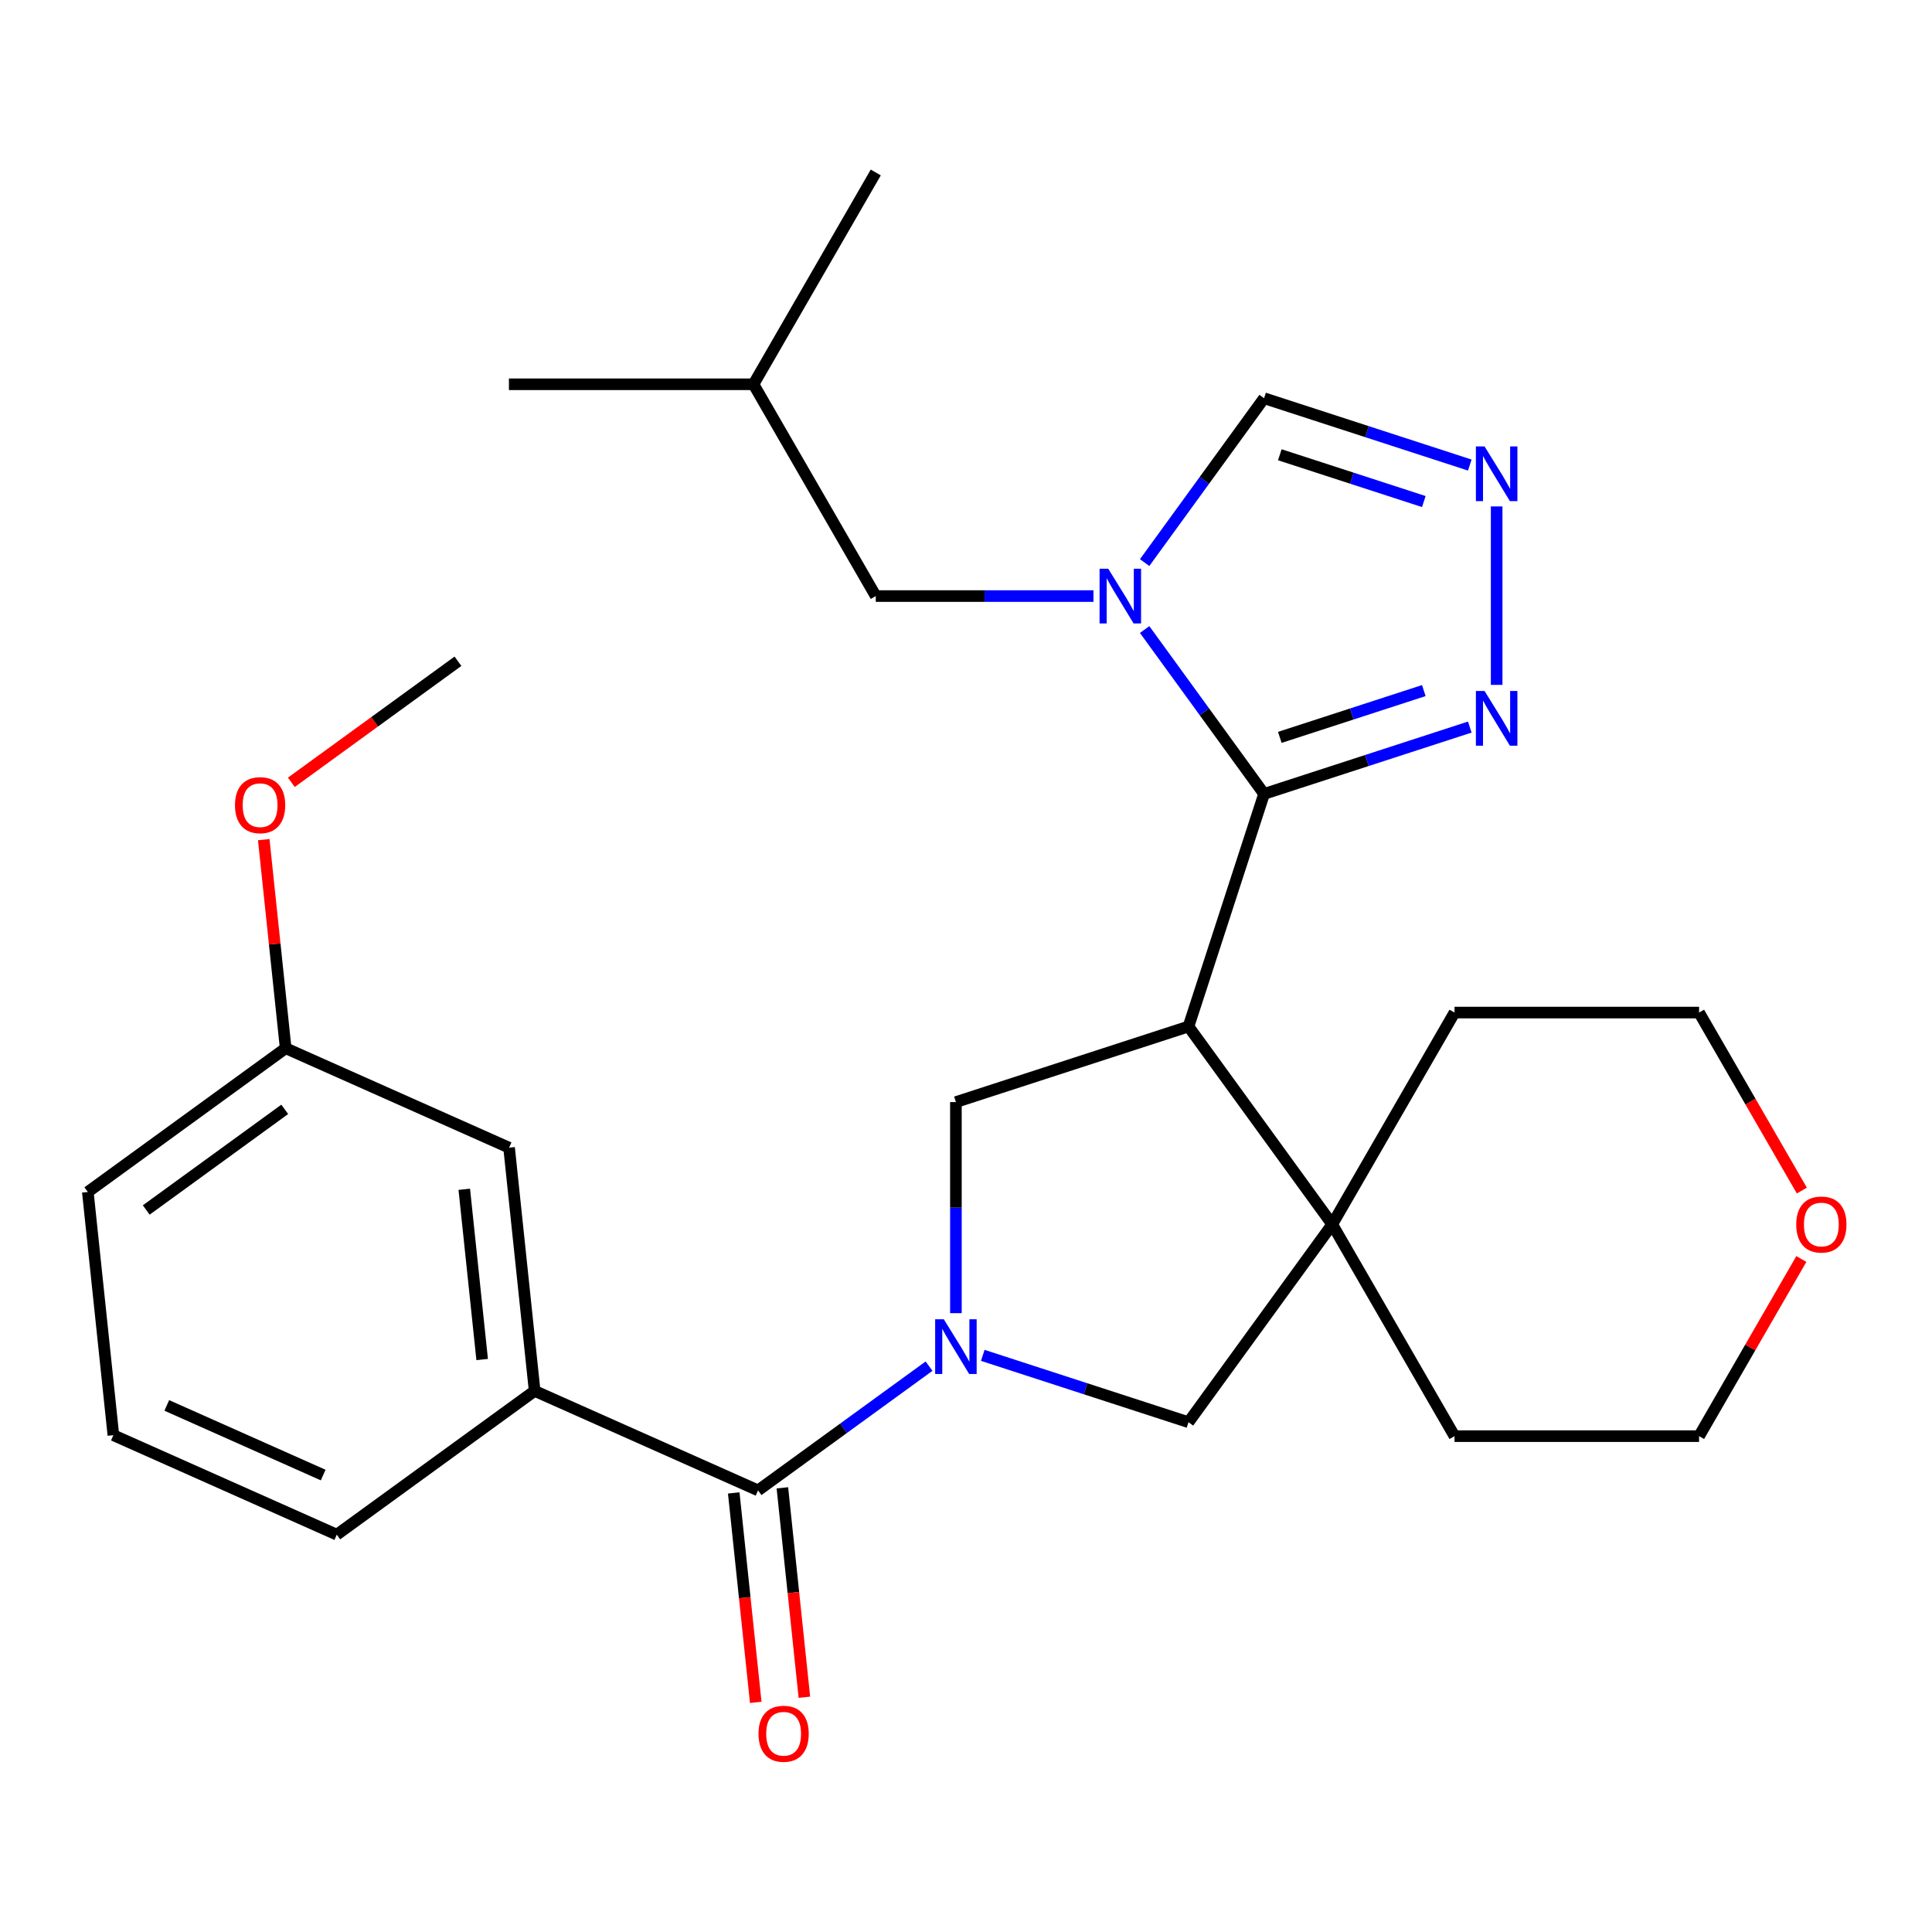 <?xml version='1.0' encoding='iso-8859-1'?>
<svg version='1.1' baseProfile='full'
              xmlns='http://www.w3.org/2000/svg'
                      xmlns:rdkit='http://www.rdkit.org/xml'
                      xmlns:xlink='http://www.w3.org/1999/xlink'
                  xml:space='preserve'
width='1000px' height='1000px' viewBox='0 0 1000 1000'>
<!-- END OF HEADER -->
<rect style='opacity:1.0;fill:#FFFFFF;stroke:none' width='1000' height='1000' x='0' y='0'> </rect>
<path class='bond-1' d='M 654.279,410.931 L 615.163,531.317' style='fill:none;fill-rule:evenodd;stroke:#000000;stroke-width:6px;stroke-linecap:butt;stroke-linejoin:miter;stroke-opacity:1' />
<path class='bond-2' d='M 654.279,410.931 L 623.371,368.39' style='fill:none;fill-rule:evenodd;stroke:#000000;stroke-width:6px;stroke-linecap:butt;stroke-linejoin:miter;stroke-opacity:1' />
<path class='bond-2' d='M 623.371,368.39 L 592.463,325.848' style='fill:none;fill-rule:evenodd;stroke:#0000FF;stroke-width:6px;stroke-linecap:butt;stroke-linejoin:miter;stroke-opacity:1' />
<path class='bond-6' d='M 654.279,410.931 L 707.52,393.632' style='fill:none;fill-rule:evenodd;stroke:#000000;stroke-width:6px;stroke-linecap:butt;stroke-linejoin:miter;stroke-opacity:1' />
<path class='bond-6' d='M 707.52,393.632 L 760.761,376.333' style='fill:none;fill-rule:evenodd;stroke:#0000FF;stroke-width:6px;stroke-linecap:butt;stroke-linejoin:miter;stroke-opacity:1' />
<path class='bond-6' d='M 662.428,381.664 L 699.696,369.554' style='fill:none;fill-rule:evenodd;stroke:#000000;stroke-width:6px;stroke-linecap:butt;stroke-linejoin:miter;stroke-opacity:1' />
<path class='bond-6' d='M 699.696,369.554 L 736.965,357.445' style='fill:none;fill-rule:evenodd;stroke:#0000FF;stroke-width:6px;stroke-linecap:butt;stroke-linejoin:miter;stroke-opacity:1' />
<path class='bond-0' d='M 494.776,679.69 L 494.776,625.062' style='fill:none;fill-rule:evenodd;stroke:#0000FF;stroke-width:6px;stroke-linecap:butt;stroke-linejoin:miter;stroke-opacity:1' />
<path class='bond-0' d='M 494.776,625.062 L 494.776,570.433' style='fill:none;fill-rule:evenodd;stroke:#000000;stroke-width:6px;stroke-linecap:butt;stroke-linejoin:miter;stroke-opacity:1' />
<path class='bond-3' d='M 480.872,707.117 L 436.62,739.268' style='fill:none;fill-rule:evenodd;stroke:#0000FF;stroke-width:6px;stroke-linecap:butt;stroke-linejoin:miter;stroke-opacity:1' />
<path class='bond-3' d='M 436.62,739.268 L 392.369,771.418' style='fill:none;fill-rule:evenodd;stroke:#000000;stroke-width:6px;stroke-linecap:butt;stroke-linejoin:miter;stroke-opacity:1' />
<path class='bond-29' d='M 508.681,701.533 L 561.922,718.832' style='fill:none;fill-rule:evenodd;stroke:#0000FF;stroke-width:6px;stroke-linecap:butt;stroke-linejoin:miter;stroke-opacity:1' />
<path class='bond-29' d='M 561.922,718.832 L 615.163,736.131' style='fill:none;fill-rule:evenodd;stroke:#000000;stroke-width:6px;stroke-linecap:butt;stroke-linejoin:miter;stroke-opacity:1' />
<path class='bond-4' d='M 615.163,531.317 L 494.776,570.433' style='fill:none;fill-rule:evenodd;stroke:#000000;stroke-width:6px;stroke-linecap:butt;stroke-linejoin:miter;stroke-opacity:1' />
<path class='bond-5' d='M 615.163,531.317 L 689.566,633.724' style='fill:none;fill-rule:evenodd;stroke:#000000;stroke-width:6px;stroke-linecap:butt;stroke-linejoin:miter;stroke-opacity:1' />
<path class='bond-9' d='M 592.463,291.199 L 623.371,248.658' style='fill:none;fill-rule:evenodd;stroke:#0000FF;stroke-width:6px;stroke-linecap:butt;stroke-linejoin:miter;stroke-opacity:1' />
<path class='bond-9' d='M 623.371,248.658 L 654.279,206.117' style='fill:none;fill-rule:evenodd;stroke:#000000;stroke-width:6px;stroke-linecap:butt;stroke-linejoin:miter;stroke-opacity:1' />
<path class='bond-11' d='M 565.971,308.524 L 509.632,308.524' style='fill:none;fill-rule:evenodd;stroke:#0000FF;stroke-width:6px;stroke-linecap:butt;stroke-linejoin:miter;stroke-opacity:1' />
<path class='bond-11' d='M 509.632,308.524 L 453.294,308.524' style='fill:none;fill-rule:evenodd;stroke:#000000;stroke-width:6px;stroke-linecap:butt;stroke-linejoin:miter;stroke-opacity:1' />
<path class='bond-10' d='M 392.369,771.418 L 276.731,719.932' style='fill:none;fill-rule:evenodd;stroke:#000000;stroke-width:6px;stroke-linecap:butt;stroke-linejoin:miter;stroke-opacity:1' />
<path class='bond-12' d='M 379.78,772.741 L 385.477,826.943' style='fill:none;fill-rule:evenodd;stroke:#000000;stroke-width:6px;stroke-linecap:butt;stroke-linejoin:miter;stroke-opacity:1' />
<path class='bond-12' d='M 385.477,826.943 L 391.174,881.145' style='fill:none;fill-rule:evenodd;stroke:#FF0000;stroke-width:6px;stroke-linecap:butt;stroke-linejoin:miter;stroke-opacity:1' />
<path class='bond-12' d='M 404.958,770.095 L 410.655,824.297' style='fill:none;fill-rule:evenodd;stroke:#000000;stroke-width:6px;stroke-linecap:butt;stroke-linejoin:miter;stroke-opacity:1' />
<path class='bond-12' d='M 410.655,824.297 L 416.352,878.499' style='fill:none;fill-rule:evenodd;stroke:#FF0000;stroke-width:6px;stroke-linecap:butt;stroke-linejoin:miter;stroke-opacity:1' />
<path class='bond-8' d='M 689.566,633.724 L 615.163,736.131' style='fill:none;fill-rule:evenodd;stroke:#000000;stroke-width:6px;stroke-linecap:butt;stroke-linejoin:miter;stroke-opacity:1' />
<path class='bond-16' d='M 689.566,633.724 L 752.856,524.101' style='fill:none;fill-rule:evenodd;stroke:#000000;stroke-width:6px;stroke-linecap:butt;stroke-linejoin:miter;stroke-opacity:1' />
<path class='bond-17' d='M 689.566,633.724 L 752.856,743.347' style='fill:none;fill-rule:evenodd;stroke:#000000;stroke-width:6px;stroke-linecap:butt;stroke-linejoin:miter;stroke-opacity:1' />
<path class='bond-7' d='M 774.665,354.49 L 774.665,262.124' style='fill:none;fill-rule:evenodd;stroke:#0000FF;stroke-width:6px;stroke-linecap:butt;stroke-linejoin:miter;stroke-opacity:1' />
<path class='bond-28' d='M 760.761,240.715 L 707.52,223.416' style='fill:none;fill-rule:evenodd;stroke:#0000FF;stroke-width:6px;stroke-linecap:butt;stroke-linejoin:miter;stroke-opacity:1' />
<path class='bond-28' d='M 707.52,223.416 L 654.279,206.117' style='fill:none;fill-rule:evenodd;stroke:#000000;stroke-width:6px;stroke-linecap:butt;stroke-linejoin:miter;stroke-opacity:1' />
<path class='bond-28' d='M 736.965,259.603 L 699.696,247.493' style='fill:none;fill-rule:evenodd;stroke:#0000FF;stroke-width:6px;stroke-linecap:butt;stroke-linejoin:miter;stroke-opacity:1' />
<path class='bond-28' d='M 699.696,247.493 L 662.428,235.384' style='fill:none;fill-rule:evenodd;stroke:#000000;stroke-width:6px;stroke-linecap:butt;stroke-linejoin:miter;stroke-opacity:1' />
<path class='bond-13' d='M 276.731,719.932 L 263.5,594.044' style='fill:none;fill-rule:evenodd;stroke:#000000;stroke-width:6px;stroke-linecap:butt;stroke-linejoin:miter;stroke-opacity:1' />
<path class='bond-13' d='M 249.569,703.695 L 240.307,615.574' style='fill:none;fill-rule:evenodd;stroke:#000000;stroke-width:6px;stroke-linecap:butt;stroke-linejoin:miter;stroke-opacity:1' />
<path class='bond-18' d='M 276.731,719.932 L 174.324,794.335' style='fill:none;fill-rule:evenodd;stroke:#000000;stroke-width:6px;stroke-linecap:butt;stroke-linejoin:miter;stroke-opacity:1' />
<path class='bond-20' d='M 453.294,308.524 L 390.003,198.901' style='fill:none;fill-rule:evenodd;stroke:#000000;stroke-width:6px;stroke-linecap:butt;stroke-linejoin:miter;stroke-opacity:1' />
<path class='bond-15' d='M 263.5,594.044 L 147.861,542.559' style='fill:none;fill-rule:evenodd;stroke:#000000;stroke-width:6px;stroke-linecap:butt;stroke-linejoin:miter;stroke-opacity:1' />
<path class='bond-14' d='M 932.381,651.649 L 905.909,697.498' style='fill:none;fill-rule:evenodd;stroke:#FF0000;stroke-width:6px;stroke-linecap:butt;stroke-linejoin:miter;stroke-opacity:1' />
<path class='bond-14' d='M 905.909,697.498 L 879.438,743.347' style='fill:none;fill-rule:evenodd;stroke:#000000;stroke-width:6px;stroke-linecap:butt;stroke-linejoin:miter;stroke-opacity:1' />
<path class='bond-30' d='M 932.635,616.24 L 906.036,570.17' style='fill:none;fill-rule:evenodd;stroke:#FF0000;stroke-width:6px;stroke-linecap:butt;stroke-linejoin:miter;stroke-opacity:1' />
<path class='bond-30' d='M 906.036,570.17 L 879.438,524.101' style='fill:none;fill-rule:evenodd;stroke:#000000;stroke-width:6px;stroke-linecap:butt;stroke-linejoin:miter;stroke-opacity:1' />
<path class='bond-19' d='M 147.861,542.559 L 142.188,488.577' style='fill:none;fill-rule:evenodd;stroke:#000000;stroke-width:6px;stroke-linecap:butt;stroke-linejoin:miter;stroke-opacity:1' />
<path class='bond-19' d='M 142.188,488.577 L 136.514,434.595' style='fill:none;fill-rule:evenodd;stroke:#FF0000;stroke-width:6px;stroke-linecap:butt;stroke-linejoin:miter;stroke-opacity:1' />
<path class='bond-31' d='M 147.861,542.559 L 45.455,616.962' style='fill:none;fill-rule:evenodd;stroke:#000000;stroke-width:6px;stroke-linecap:butt;stroke-linejoin:miter;stroke-opacity:1' />
<path class='bond-31' d='M 147.381,574.2 L 75.696,626.282' style='fill:none;fill-rule:evenodd;stroke:#000000;stroke-width:6px;stroke-linecap:butt;stroke-linejoin:miter;stroke-opacity:1' />
<path class='bond-23' d='M 752.856,524.101 L 879.438,524.101' style='fill:none;fill-rule:evenodd;stroke:#000000;stroke-width:6px;stroke-linecap:butt;stroke-linejoin:miter;stroke-opacity:1' />
<path class='bond-22' d='M 752.856,743.347 L 879.438,743.347' style='fill:none;fill-rule:evenodd;stroke:#000000;stroke-width:6px;stroke-linecap:butt;stroke-linejoin:miter;stroke-opacity:1' />
<path class='bond-21' d='M 174.324,794.335 L 58.686,742.85' style='fill:none;fill-rule:evenodd;stroke:#000000;stroke-width:6px;stroke-linecap:butt;stroke-linejoin:miter;stroke-opacity:1' />
<path class='bond-21' d='M 167.276,763.485 L 86.329,727.445' style='fill:none;fill-rule:evenodd;stroke:#000000;stroke-width:6px;stroke-linecap:butt;stroke-linejoin:miter;stroke-opacity:1' />
<path class='bond-25' d='M 150.795,404.926 L 193.916,373.597' style='fill:none;fill-rule:evenodd;stroke:#FF0000;stroke-width:6px;stroke-linecap:butt;stroke-linejoin:miter;stroke-opacity:1' />
<path class='bond-25' d='M 193.916,373.597 L 237.037,342.267' style='fill:none;fill-rule:evenodd;stroke:#000000;stroke-width:6px;stroke-linecap:butt;stroke-linejoin:miter;stroke-opacity:1' />
<path class='bond-26' d='M 390.003,198.901 L 263.421,198.901' style='fill:none;fill-rule:evenodd;stroke:#000000;stroke-width:6px;stroke-linecap:butt;stroke-linejoin:miter;stroke-opacity:1' />
<path class='bond-27' d='M 390.003,198.901 L 453.294,89.278' style='fill:none;fill-rule:evenodd;stroke:#000000;stroke-width:6px;stroke-linecap:butt;stroke-linejoin:miter;stroke-opacity:1' />
<path class='bond-24' d='M 58.686,742.85 L 45.455,616.962' style='fill:none;fill-rule:evenodd;stroke:#000000;stroke-width:6px;stroke-linecap:butt;stroke-linejoin:miter;stroke-opacity:1' />
<path  class='atom-1' d='M 488.516 682.855
L 497.796 697.855
Q 498.716 699.335, 500.196 702.015
Q 501.676 704.695, 501.756 704.855
L 501.756 682.855
L 505.516 682.855
L 505.516 711.175
L 501.636 711.175
L 491.676 694.775
Q 490.516 692.855, 489.276 690.655
Q 488.076 688.455, 487.716 687.775
L 487.716 711.175
L 484.036 711.175
L 484.036 682.855
L 488.516 682.855
' fill='#0000FF'/>
<path  class='atom-3' d='M 573.616 294.364
L 582.896 309.364
Q 583.816 310.844, 585.296 313.524
Q 586.776 316.204, 586.856 316.364
L 586.856 294.364
L 590.616 294.364
L 590.616 322.684
L 586.736 322.684
L 576.776 306.284
Q 575.616 304.364, 574.376 302.164
Q 573.176 299.964, 572.816 299.284
L 572.816 322.684
L 569.136 322.684
L 569.136 294.364
L 573.616 294.364
' fill='#0000FF'/>
<path  class='atom-7' d='M 768.405 357.655
L 777.685 372.655
Q 778.605 374.135, 780.085 376.815
Q 781.565 379.495, 781.645 379.655
L 781.645 357.655
L 785.405 357.655
L 785.405 385.975
L 781.525 385.975
L 771.565 369.575
Q 770.405 367.655, 769.165 365.455
Q 767.965 363.255, 767.605 362.575
L 767.605 385.975
L 763.925 385.975
L 763.925 357.655
L 768.405 357.655
' fill='#0000FF'/>
<path  class='atom-8' d='M 768.405 231.073
L 777.685 246.073
Q 778.605 247.553, 780.085 250.233
Q 781.565 252.913, 781.645 253.073
L 781.645 231.073
L 785.405 231.073
L 785.405 259.393
L 781.525 259.393
L 771.565 242.993
Q 770.405 241.073, 769.165 238.873
Q 767.965 236.673, 767.605 235.993
L 767.605 259.393
L 763.925 259.393
L 763.925 231.073
L 768.405 231.073
' fill='#0000FF'/>
<path  class='atom-13' d='M 392.601 897.386
Q 392.601 890.586, 395.961 886.786
Q 399.321 882.986, 405.601 882.986
Q 411.881 882.986, 415.241 886.786
Q 418.601 890.586, 418.601 897.386
Q 418.601 904.266, 415.201 908.186
Q 411.801 912.066, 405.601 912.066
Q 399.361 912.066, 395.961 908.186
Q 392.601 904.306, 392.601 897.386
M 405.601 908.866
Q 409.921 908.866, 412.241 905.986
Q 414.601 903.066, 414.601 897.386
Q 414.601 891.826, 412.241 889.026
Q 409.921 886.186, 405.601 886.186
Q 401.281 886.186, 398.921 888.986
Q 396.601 891.786, 396.601 897.386
Q 396.601 903.106, 398.921 905.986
Q 401.281 908.866, 405.601 908.866
' fill='#FF0000'/>
<path  class='atom-15' d='M 929.729 633.804
Q 929.729 627.004, 933.089 623.204
Q 936.449 619.404, 942.729 619.404
Q 949.009 619.404, 952.369 623.204
Q 955.729 627.004, 955.729 633.804
Q 955.729 640.684, 952.329 644.604
Q 948.929 648.484, 942.729 648.484
Q 936.489 648.484, 933.089 644.604
Q 929.729 640.724, 929.729 633.804
M 942.729 645.284
Q 947.049 645.284, 949.369 642.404
Q 951.729 639.484, 951.729 633.804
Q 951.729 628.244, 949.369 625.444
Q 947.049 622.604, 942.729 622.604
Q 938.409 622.604, 936.049 625.404
Q 933.729 628.204, 933.729 633.804
Q 933.729 639.524, 936.049 642.404
Q 938.409 645.284, 942.729 645.284
' fill='#FF0000'/>
<path  class='atom-20' d='M 121.63 416.75
Q 121.63 409.95, 124.99 406.15
Q 128.35 402.35, 134.63 402.35
Q 140.91 402.35, 144.27 406.15
Q 147.63 409.95, 147.63 416.75
Q 147.63 423.63, 144.23 427.55
Q 140.83 431.43, 134.63 431.43
Q 128.39 431.43, 124.99 427.55
Q 121.63 423.67, 121.63 416.75
M 134.63 428.23
Q 138.95 428.23, 141.27 425.35
Q 143.63 422.43, 143.63 416.75
Q 143.63 411.19, 141.27 408.39
Q 138.95 405.55, 134.63 405.55
Q 130.31 405.55, 127.95 408.35
Q 125.63 411.15, 125.63 416.75
Q 125.63 422.47, 127.95 425.35
Q 130.31 428.23, 134.63 428.23
' fill='#FF0000'/>
</svg>
